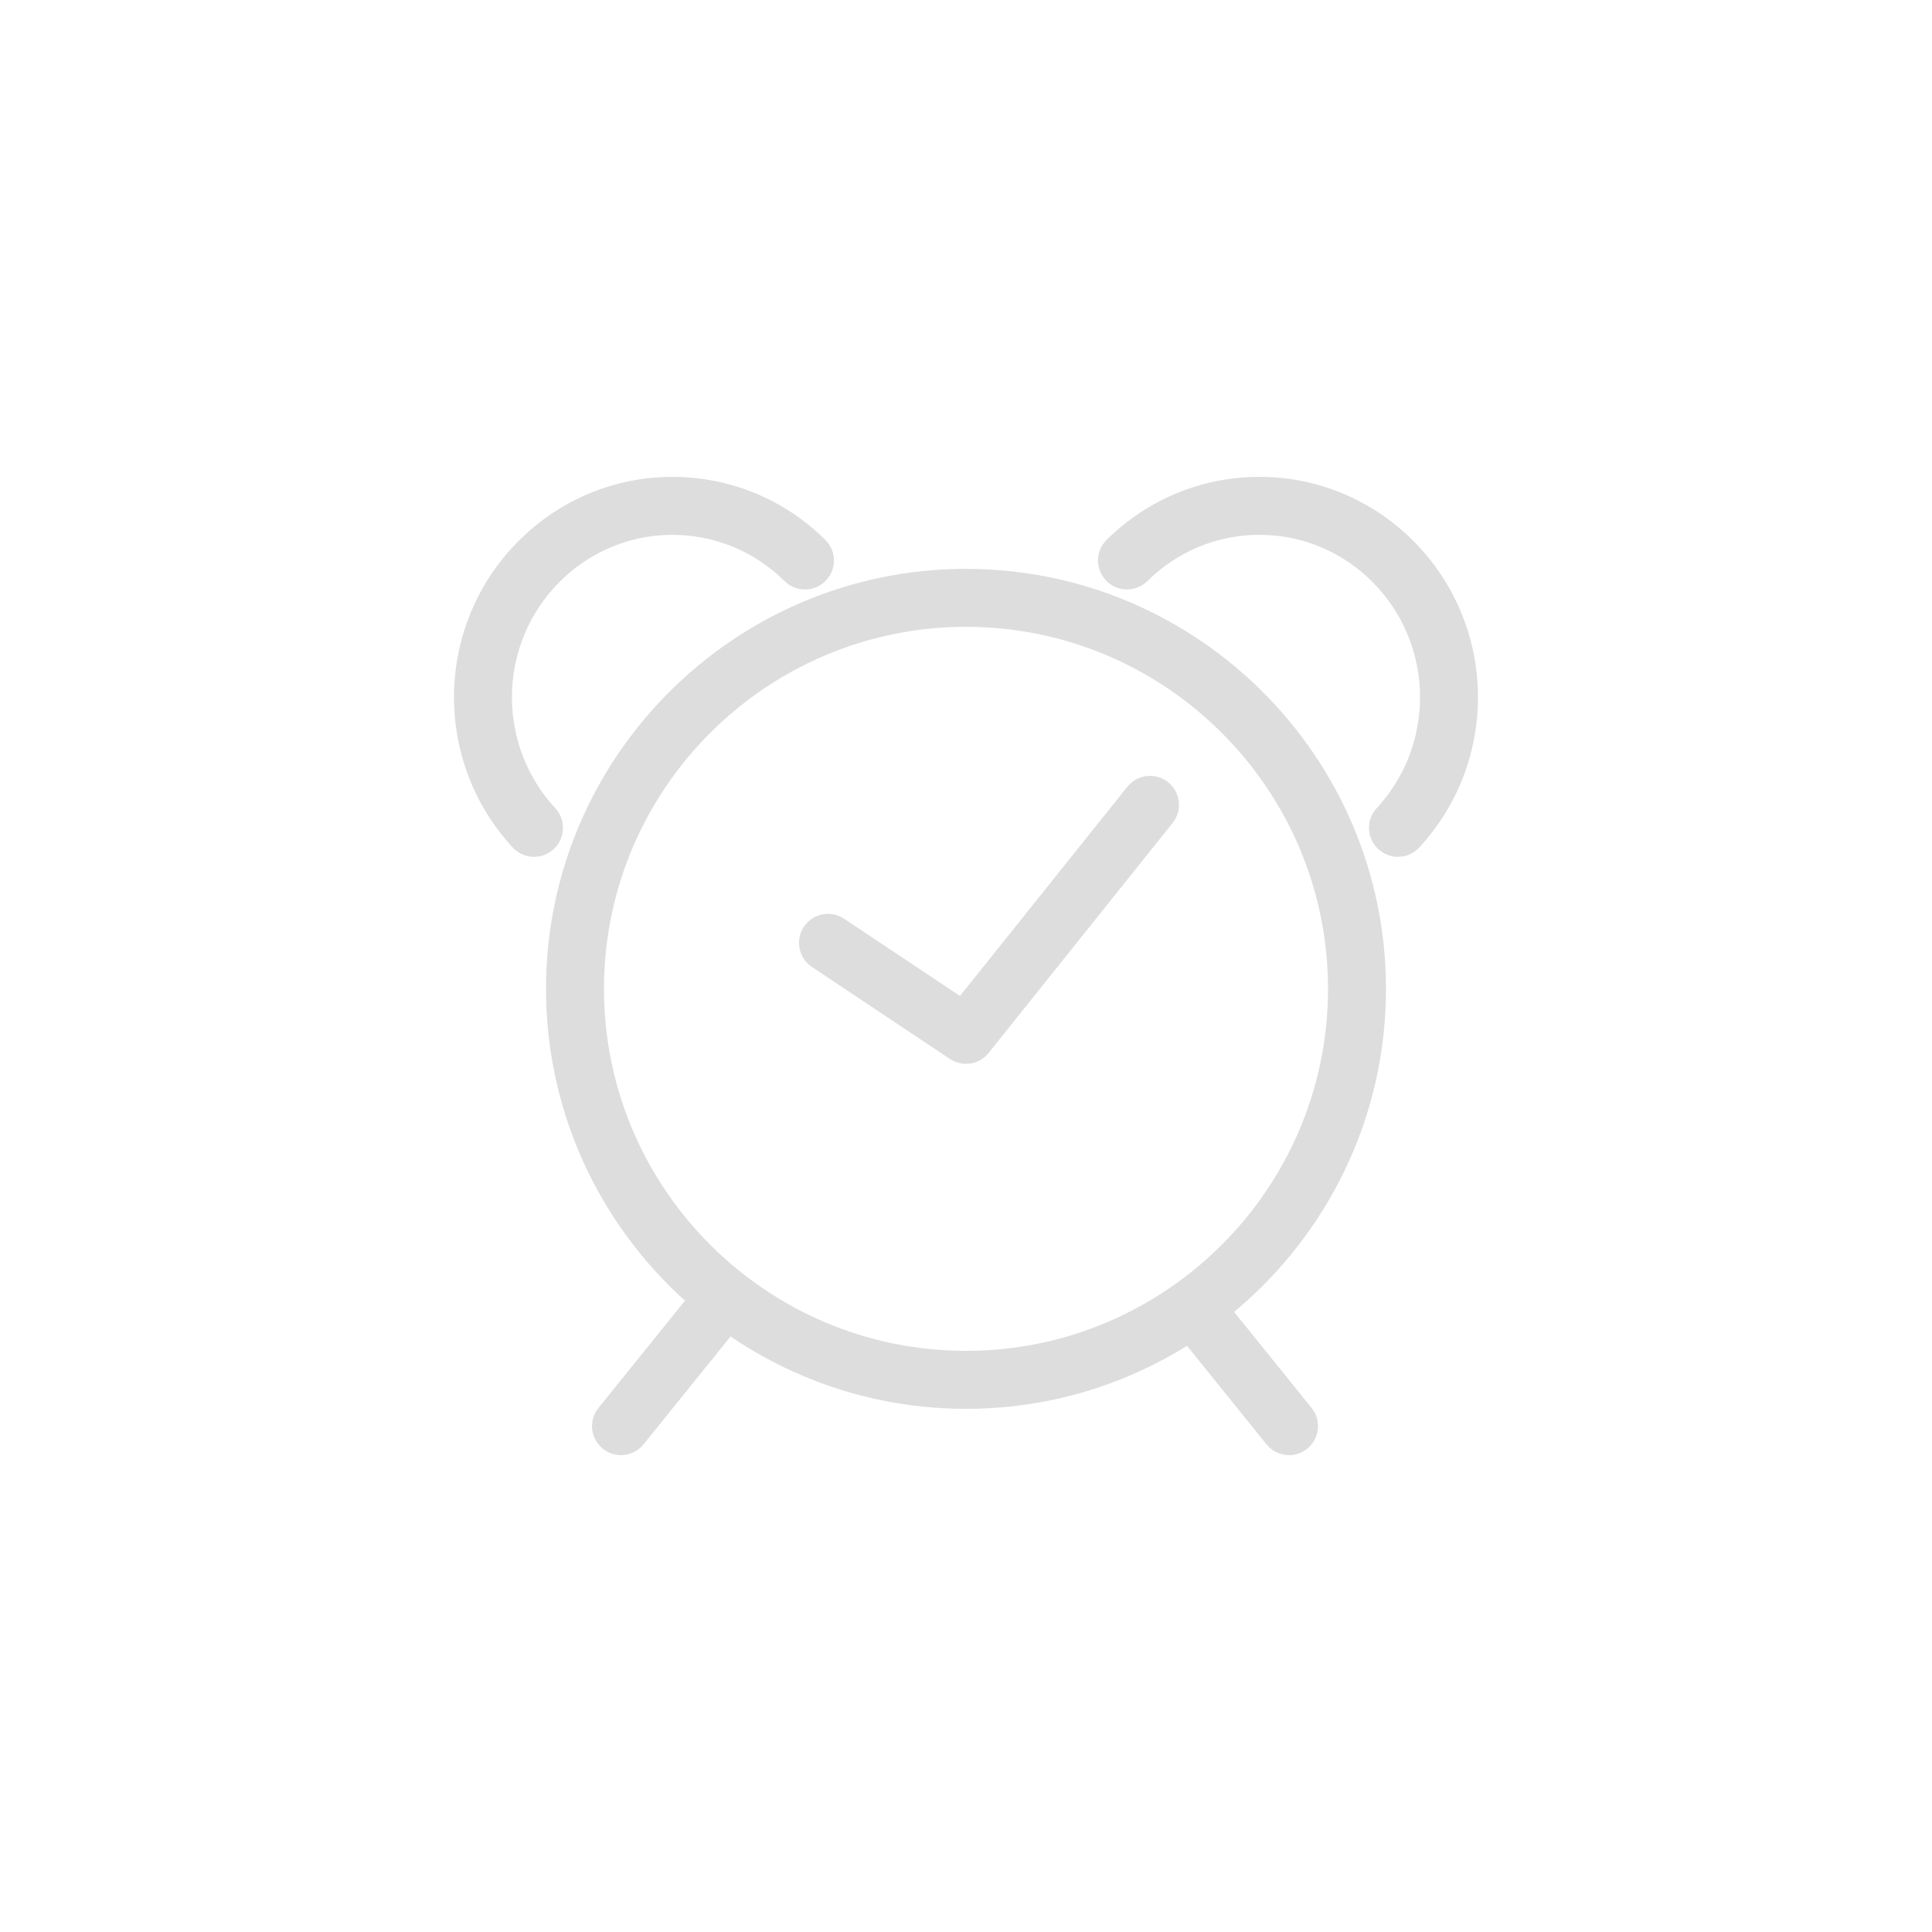 <?xml version="1.0" encoding="UTF-8"?>
<svg xmlns="http://www.w3.org/2000/svg" id="Ebene_1" data-name="Ebene 1" width="100" height="100" viewBox="0 0 100 100">
  <defs>
    <style>
      .cls-1 {
        fill: #ddd;
        stroke-width: 0px;
      }
    </style>
  </defs>
  <path class="cls-1" d="M49.999,55.063c-.287,0-.576-.082-.831-.252l-7.143-4.762c-.689-.459-.875-1.391-.416-2.08.459-.69,1.389-.876,2.08-.416l5.999,3.999,8.665-10.831c.518-.647,1.462-.75,2.108-.234.647.518.752,1.461.234,2.108l-9.524,11.905c-.295.368-.73.563-1.172.563Z"></path>
  <path class="cls-1" d="M50,72.921c-11.986,0-21.738-9.752-21.738-21.738s9.752-21.738,21.738-21.738,21.738,9.752,21.738,21.738-9.752,21.738-21.738,21.738ZM50,32.444c-10.333,0-18.738,8.406-18.738,18.738s8.406,18.738,18.738,18.738,18.738-8.406,18.738-18.738-8.406-18.738-18.738-18.738Z"></path>
  <path class="cls-1" d="M66.721,75.317c-.438,0-.872-.191-1.168-.558l-4.815-5.968c-.52-.645-.419-1.589.226-2.109.646-.52,1.59-.418,2.109.226l4.815,5.968c.52.645.419,1.589-.226,2.109-.277.224-.61.333-.941.333Z"></path>
  <path class="cls-1" d="M32.142,75.317c-.331,0-.664-.109-.941-.333-.645-.52-.746-1.464-.226-2.109l4.814-5.968c.52-.645,1.464-.747,2.109-.226.645.52.746,1.464.226,2.109l-4.814,5.968c-.296.367-.73.558-1.168.558Z"></path>
  <path class="cls-1" d="M27.641,44.349c-.404,0-.806-.162-1.102-.481-1.96-2.118-3.04-4.881-3.04-7.78,0-6.289,5.072-11.405,11.306-11.405,2.979,0,5.79,1.158,7.916,3.262.589.583.594,1.533.011,2.122-.583.589-1.533.593-2.122.011-1.56-1.544-3.622-2.395-5.806-2.395-4.58,0-8.306,3.771-8.306,8.405,0,2.141.796,4.181,2.242,5.743.562.608.526,1.557-.083,2.12-.289.267-.654.399-1.018.399Z"></path>
  <path class="cls-1" d="M72.359,44.349c-.364,0-.729-.132-1.018-.399-.608-.562-.645-1.512-.083-2.12,1.446-1.562,2.242-3.602,2.242-5.743,0-4.634-3.726-8.405-8.306-8.405-2.184,0-4.246.85-5.806,2.395-.589.582-1.539.577-2.122-.011-.583-.589-.578-1.539.011-2.122,2.126-2.104,4.937-3.262,7.916-3.262,6.234,0,11.306,5.116,11.306,11.405,0,2.899-1.08,5.662-3.04,7.78-.295.32-.698.481-1.102.481Z"></path>
</svg>
